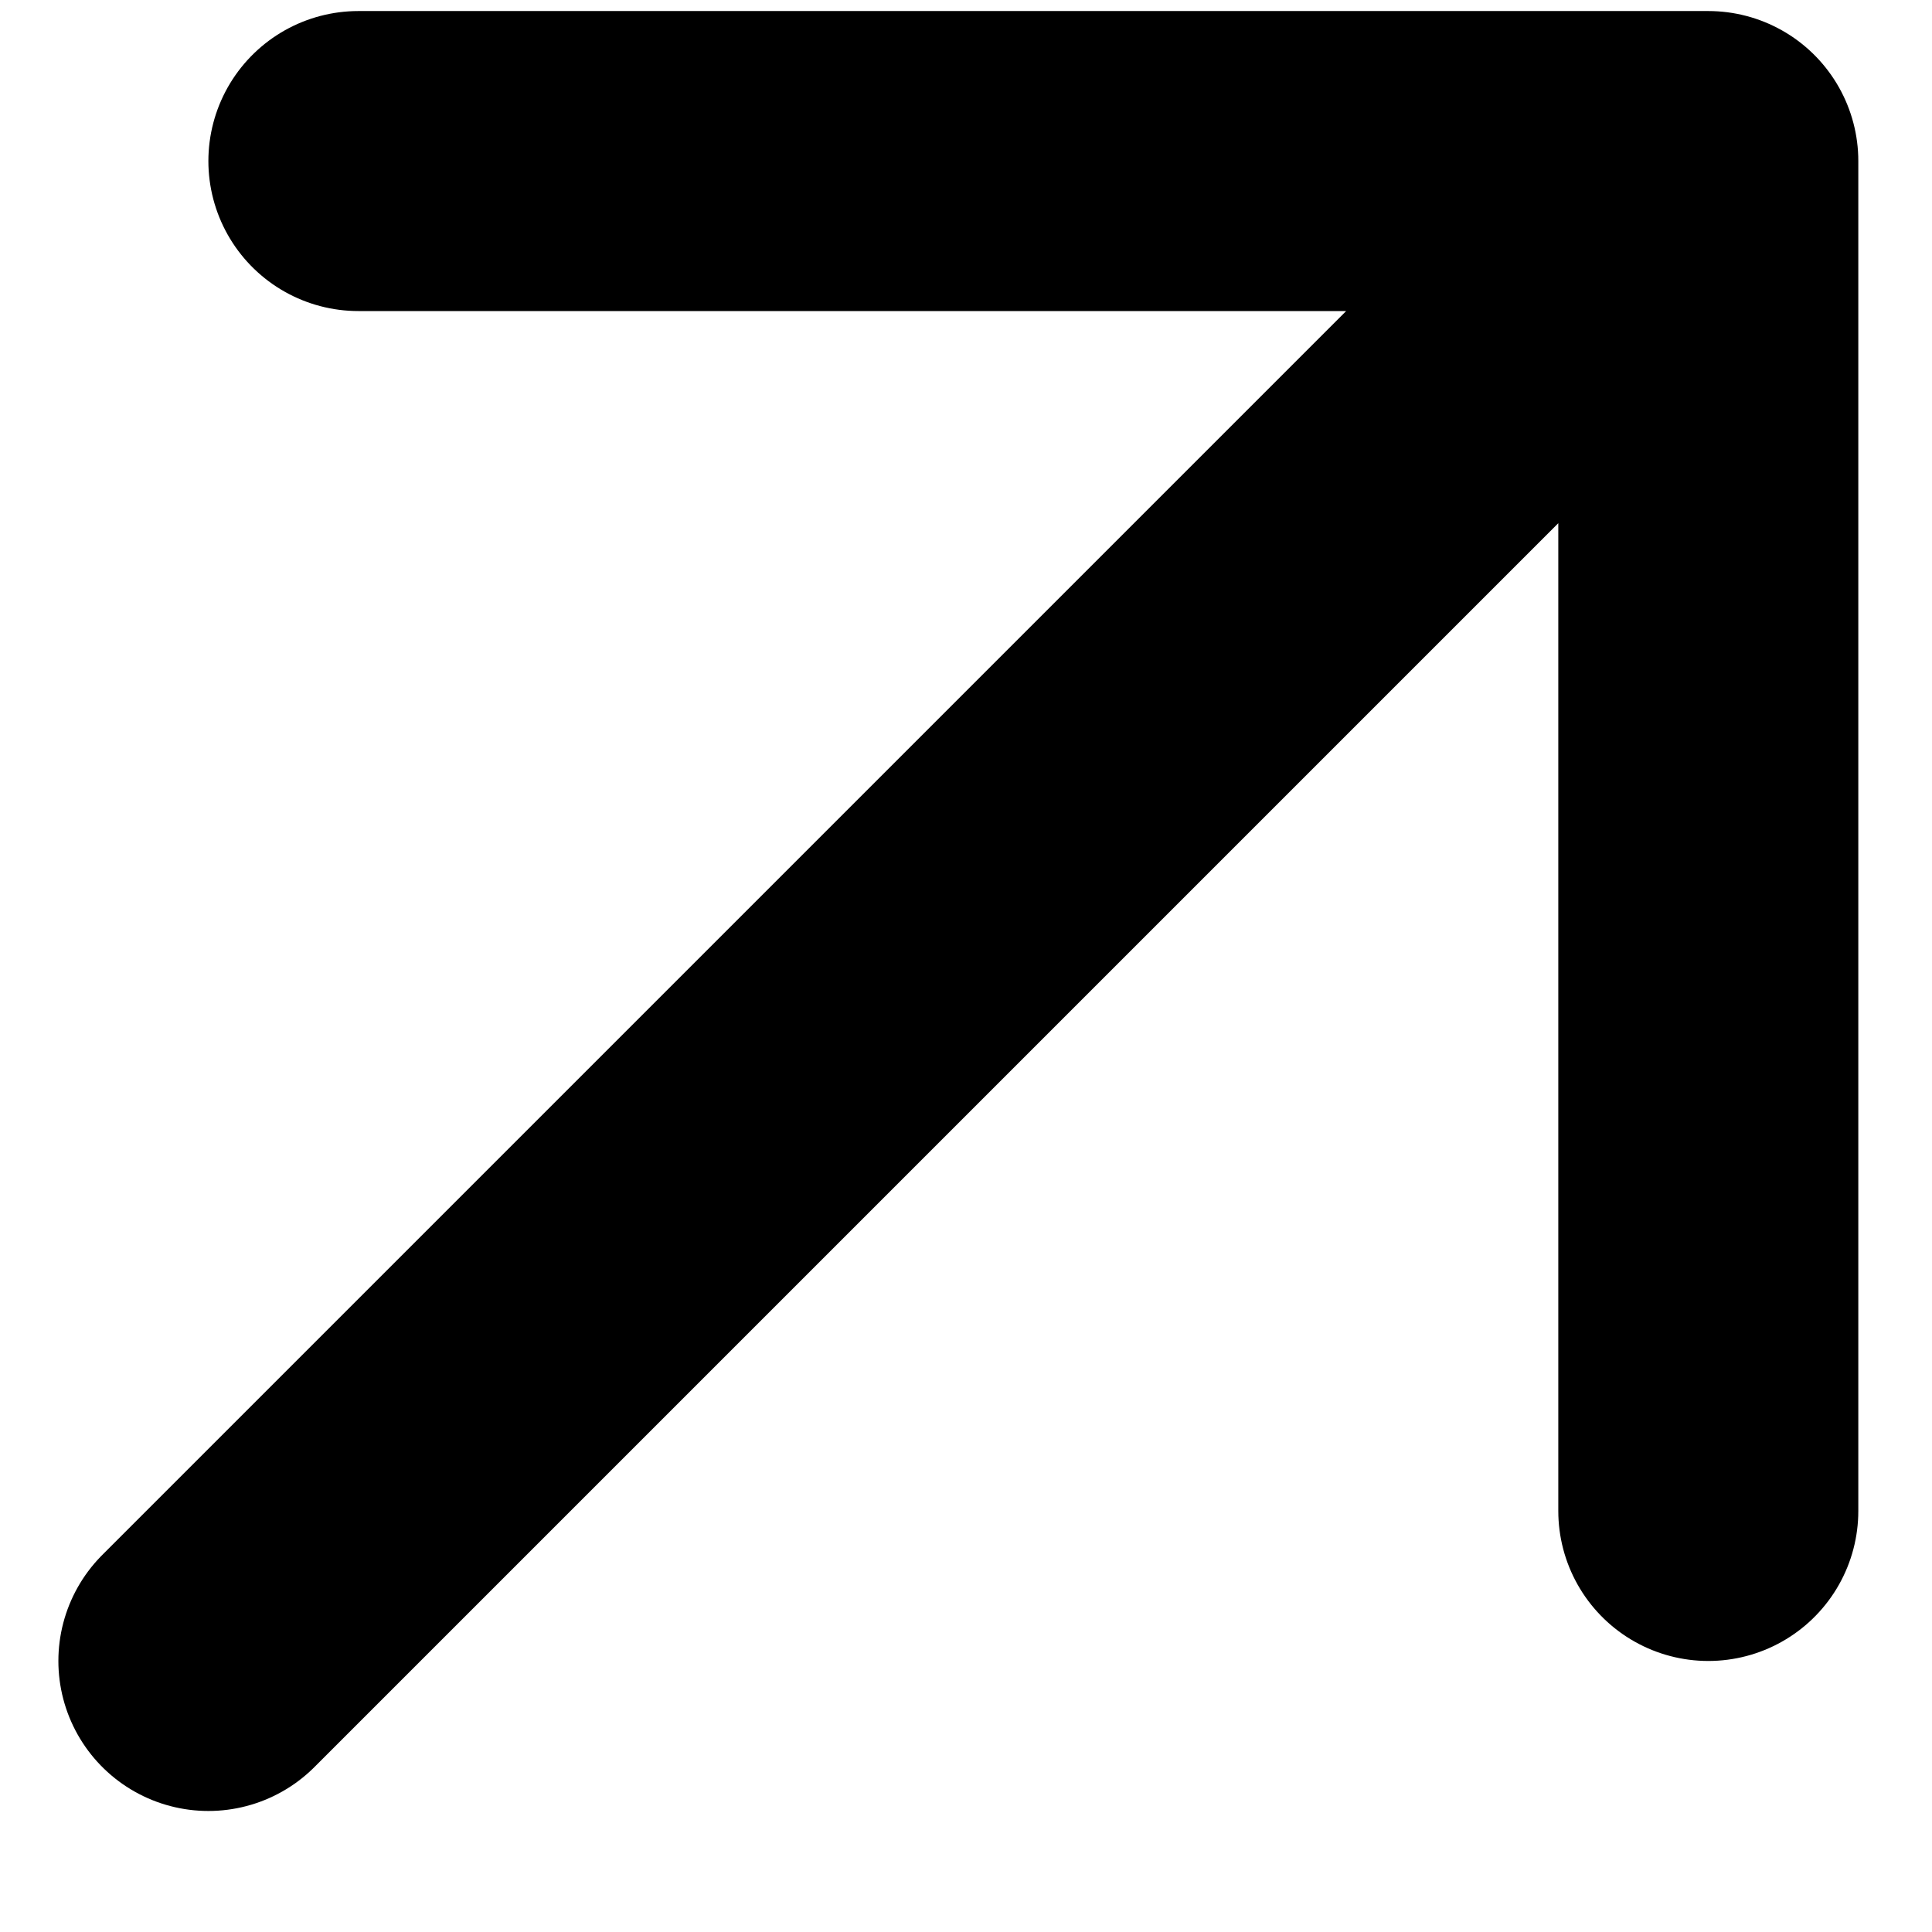 <svg width="14" height="14" viewBox="0 0 14 14" fill="none" xmlns="http://www.w3.org/2000/svg">
<path d="M1.51 12.036L12.379 1.167M12.379 1.167H2.597M12.379 1.167V10.949" stroke="black" stroke-width="2.174" stroke-linecap="round" stroke-linejoin="round"/>
</svg>
